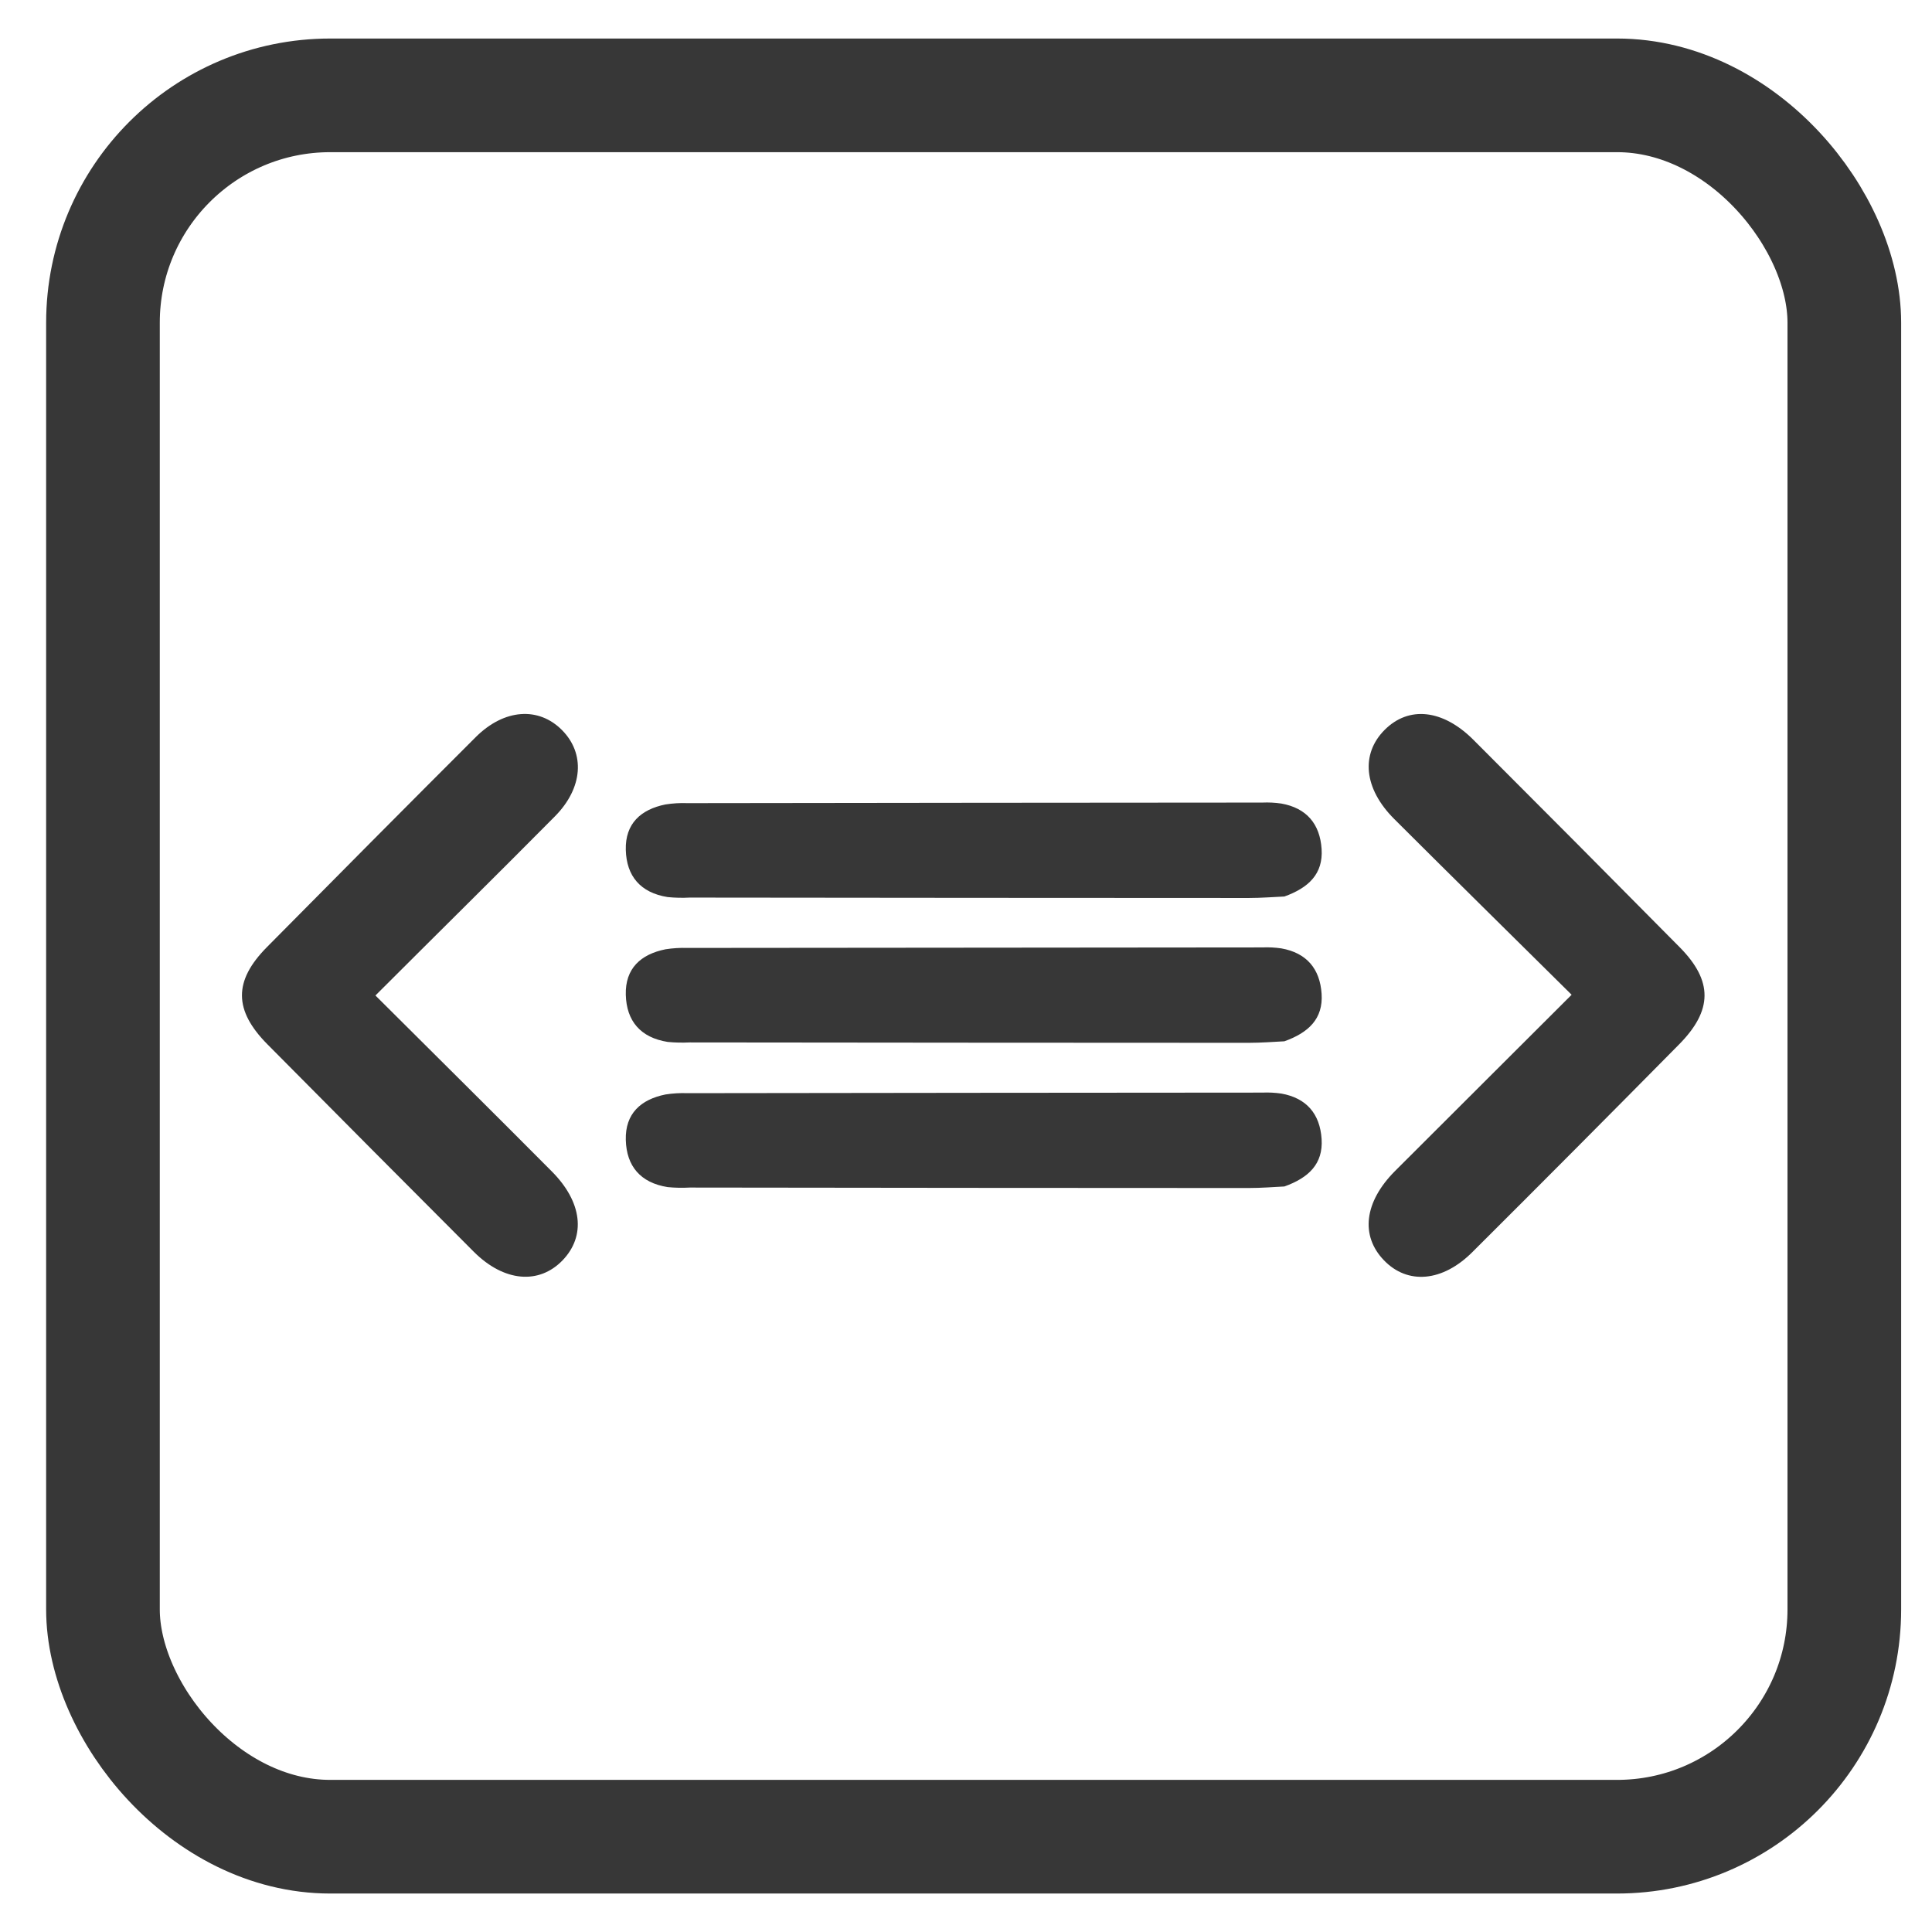 <svg width="34" height="34" viewBox="0 0 34 34" fill="none" xmlns="http://www.w3.org/2000/svg">
<path d="M22.603 15.777C22.419 15.785 22.197 15.803 21.975 15.803C18.696 15.802 15.417 15.8 12.138 15.796C12.008 15.803 11.879 15.8 11.749 15.787C11.272 15.711 11.025 15.419 11.013 14.957C11.001 14.495 11.276 14.245 11.711 14.157C11.838 14.137 11.968 14.129 12.097 14.134C15.47 14.129 18.842 14.126 22.216 14.124C22.327 14.119 22.438 14.125 22.549 14.141C22.995 14.22 23.229 14.502 23.258 14.941C23.287 15.38 23.028 15.624 22.603 15.777Z" fill="#373737"/>
<path d="M22.603 18.325C22.419 18.334 22.197 18.352 21.975 18.352C18.696 18.351 15.417 18.349 12.138 18.345C12.008 18.351 11.879 18.349 11.749 18.336C11.272 18.26 11.025 17.968 11.013 17.506C11.001 17.043 11.276 16.794 11.711 16.706C11.838 16.686 11.968 16.678 12.097 16.682C15.47 16.678 18.842 16.675 22.216 16.673C22.327 16.668 22.438 16.674 22.549 16.69C22.995 16.769 23.229 17.05 23.258 17.489C23.287 17.929 23.028 18.173 22.603 18.325Z" fill="#373737"/>
<path d="M22.603 20.88C22.419 20.889 22.197 20.907 21.975 20.907C18.696 20.906 15.417 20.904 12.138 20.899C12.008 20.906 11.879 20.904 11.749 20.891C11.272 20.815 11.025 20.523 11.013 20.061C11.001 19.598 11.276 19.349 11.711 19.261C11.838 19.241 11.968 19.233 12.097 19.238C15.47 19.233 18.842 19.23 22.216 19.228C22.327 19.223 22.438 19.229 22.549 19.245C22.995 19.324 23.229 19.605 23.258 20.044C23.287 20.484 23.028 20.728 22.603 20.88Z" fill="#373737"/>
<path d="M6.607 17.519C7.686 18.594 8.701 19.599 9.708 20.612C10.249 21.154 10.313 21.751 9.9 22.18C9.486 22.609 8.871 22.561 8.339 22.03C7.127 20.817 5.916 19.599 4.705 18.377C4.113 17.779 4.109 17.264 4.694 16.671C5.916 15.435 7.142 14.201 8.374 12.97C8.874 12.473 9.478 12.434 9.889 12.847C10.3 13.26 10.261 13.866 9.765 14.367C8.744 15.398 7.707 16.419 6.607 17.519Z" fill="#373737"/>
<path d="M27.658 17.506C26.567 16.426 25.549 15.424 24.535 14.412C23.999 13.876 23.944 13.269 24.368 12.844C24.793 12.419 25.391 12.482 25.929 13.019C27.143 14.233 28.354 15.45 29.562 16.672C30.146 17.264 30.142 17.78 29.549 18.38C28.342 19.602 27.131 20.82 25.914 22.032C25.387 22.561 24.771 22.612 24.355 22.179C23.938 21.746 24.008 21.154 24.547 20.611C25.558 19.598 26.573 18.592 27.658 17.506Z" fill="#373737"/>
<rect x="1.812" y="1.678" width="30.645" height="30.645" rx="4" stroke="#373737" stroke-width="2"/>
</svg>
